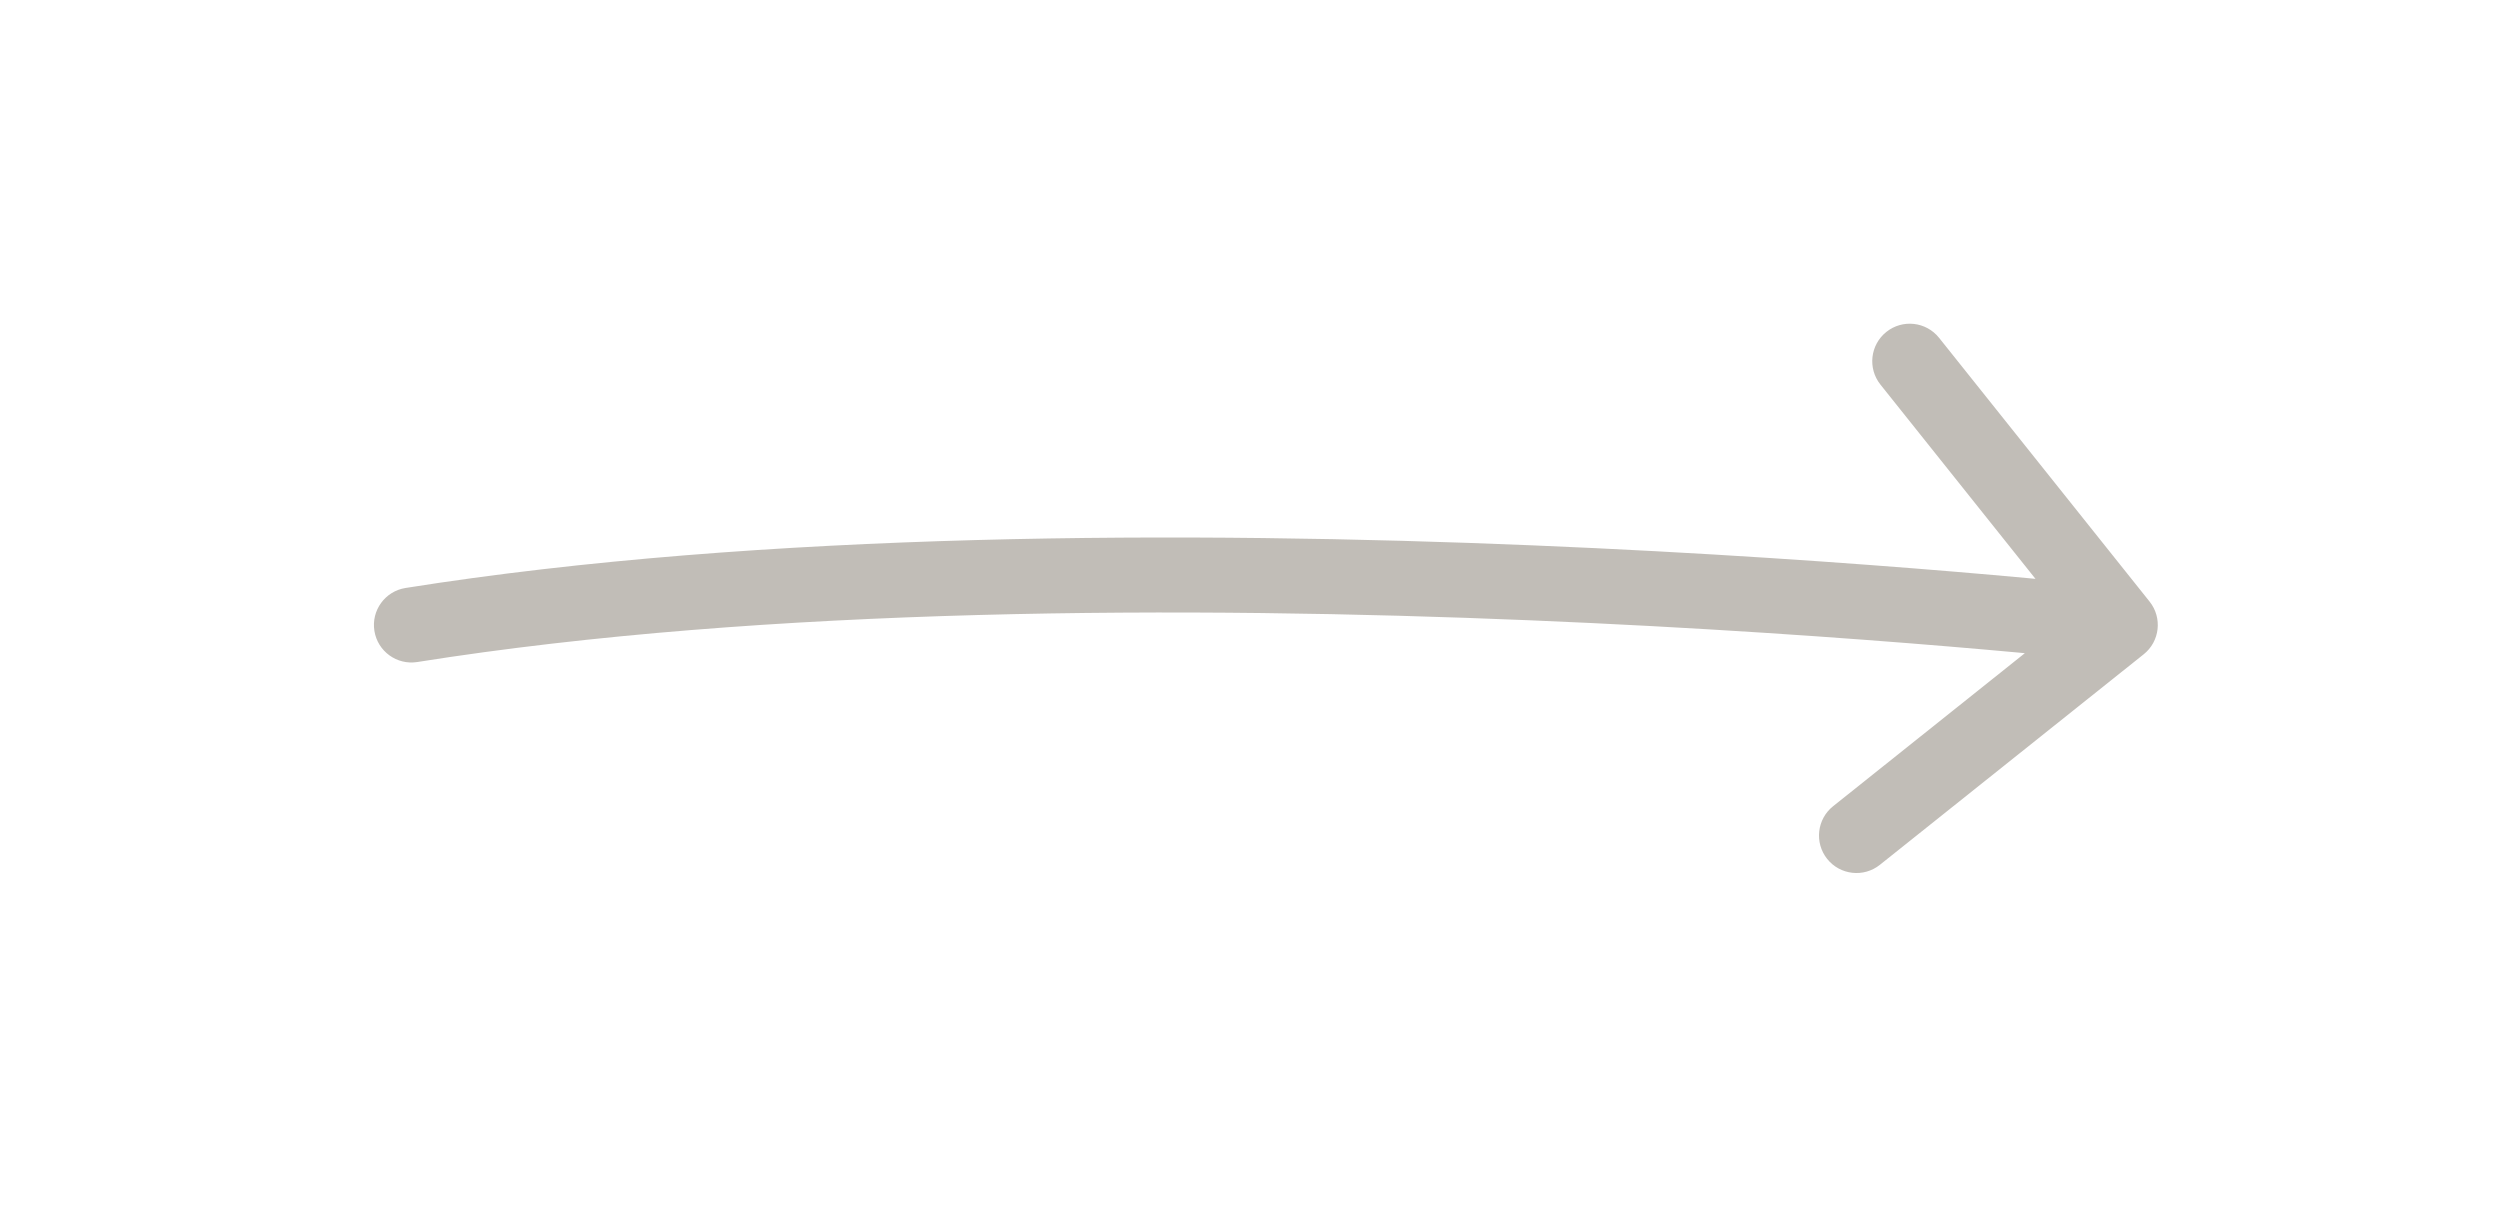 <svg width="100" height="49" viewBox="0 0 100 49" fill="none" xmlns="http://www.w3.org/2000/svg">
<path d="M16.221 23.519C15.403 23.649 14.845 24.418 14.976 25.236C15.106 26.054 15.875 26.611 16.693 26.481L16.221 23.519ZM85.747 26.172C86.395 25.656 86.501 24.712 85.984 24.064L77.563 13.513C77.046 12.865 76.102 12.759 75.455 13.276C74.807 13.793 74.701 14.736 75.218 15.384L82.703 24.763L73.324 32.249C72.677 32.765 72.571 33.709 73.087 34.357C73.604 35.004 74.548 35.11 75.195 34.593L85.747 26.172ZM16.693 26.481C30.685 24.255 47.654 24.25 61.179 24.811C67.93 25.091 73.801 25.512 77.983 25.862C80.074 26.037 81.742 26.195 82.886 26.308C83.458 26.365 83.899 26.411 84.196 26.442C84.345 26.458 84.458 26.47 84.533 26.478C84.57 26.483 84.599 26.486 84.617 26.488C84.626 26.489 84.633 26.489 84.638 26.49C84.64 26.49 84.642 26.49 84.643 26.491C84.643 26.491 84.644 26.491 84.644 26.491C84.644 26.491 84.644 26.491 84.811 25C84.979 23.509 84.979 23.509 84.978 23.509C84.978 23.509 84.977 23.509 84.977 23.509C84.975 23.509 84.973 23.509 84.97 23.508C84.965 23.508 84.958 23.507 84.948 23.506C84.927 23.504 84.898 23.5 84.859 23.496C84.78 23.488 84.665 23.475 84.513 23.459C84.209 23.427 83.762 23.38 83.183 23.323C82.025 23.208 80.341 23.049 78.234 22.872C74.019 22.52 68.105 22.096 61.303 21.814C47.722 21.25 30.514 21.245 16.221 23.519L16.693 26.481Z" fill="#C1BDB7"/>
</svg>
